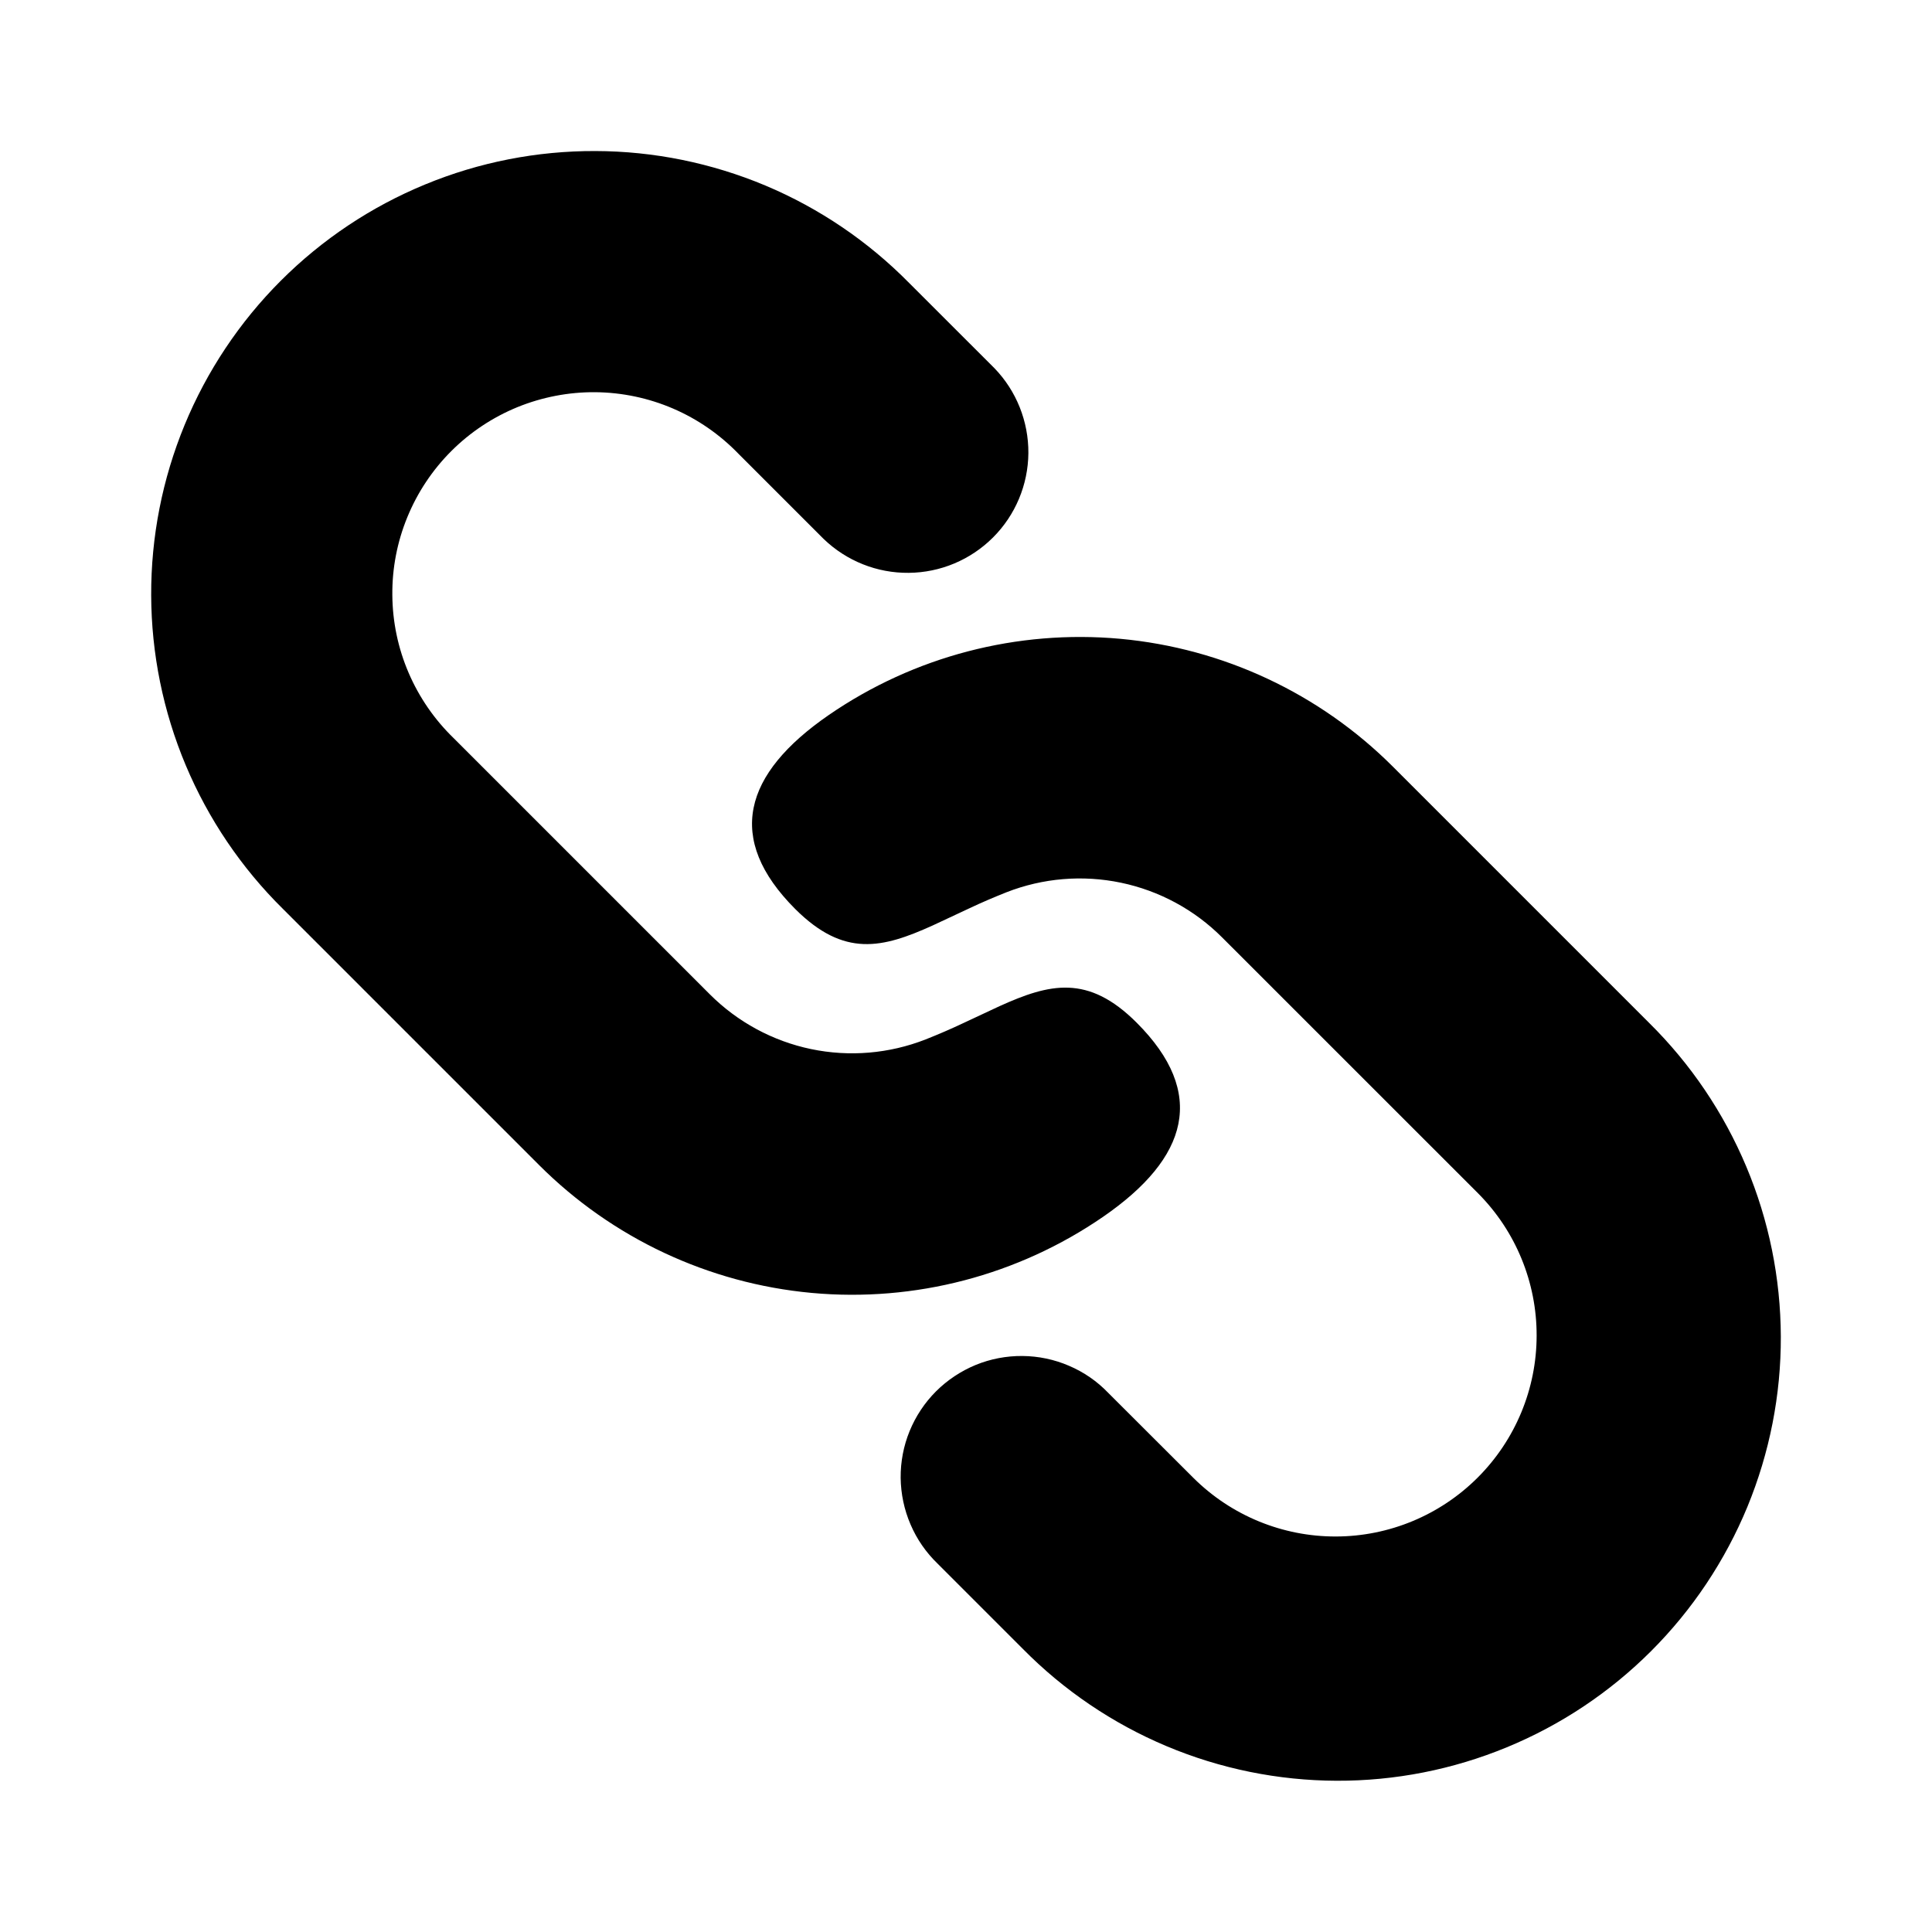 <svg width="28" height="28" viewBox="0 0 28 28" fill="none" xmlns="http://www.w3.org/2000/svg">
<g id="mingcute:link-fill">
<g id="Group">
<path id="Vector" d="M20.187 11.111L23.899 14.823C24.502 15.418 24.98 16.126 25.308 16.906C25.636 17.686 25.806 18.523 25.809 19.37C25.812 20.216 25.647 21.054 25.325 21.837C25.002 22.619 24.528 23.33 23.93 23.928C23.331 24.527 22.62 25.001 21.838 25.323C21.056 25.646 20.217 25.811 19.371 25.808C18.525 25.805 17.687 25.635 16.907 25.307C16.127 24.979 15.419 24.5 14.825 23.898L13.588 22.661C13.421 22.5 13.287 22.307 13.196 22.093C13.104 21.88 13.056 21.65 13.053 21.418C13.051 21.186 13.095 20.955 13.183 20.74C13.271 20.525 13.401 20.329 13.565 20.165C13.729 20.001 13.925 19.871 14.14 19.782C14.355 19.694 14.585 19.65 14.818 19.652C15.05 19.654 15.28 19.702 15.493 19.794C15.707 19.885 15.9 20.018 16.061 20.186L17.3 21.423C17.848 21.966 18.589 22.27 19.36 22.268C20.132 22.267 20.871 21.959 21.416 21.414C21.962 20.868 22.269 20.129 22.27 19.358C22.272 18.586 21.968 17.846 21.425 17.298L17.712 13.586C17.311 13.184 16.801 12.909 16.246 12.793C15.69 12.677 15.113 12.725 14.585 12.932C14.396 13.007 14.22 13.083 14.055 13.161L13.514 13.414C12.79 13.741 12.234 13.881 11.525 13.174C10.508 12.156 10.772 11.217 12.012 10.362C13.247 9.512 14.742 9.122 16.235 9.258C17.728 9.395 19.127 10.051 20.187 11.111ZM13.175 4.1L14.412 5.336C14.731 5.666 14.907 6.108 14.904 6.567C14.9 7.026 14.716 7.465 14.392 7.789C14.067 8.114 13.629 8.298 13.17 8.302C12.711 8.307 12.269 8.13 11.938 7.812L10.701 6.575C10.432 6.297 10.11 6.074 9.754 5.921C9.398 5.768 9.016 5.688 8.628 5.684C8.241 5.681 7.857 5.755 7.498 5.901C7.14 6.048 6.814 6.264 6.54 6.538C6.266 6.812 6.05 7.137 5.903 7.496C5.756 7.854 5.682 8.238 5.686 8.625C5.689 9.013 5.769 9.395 5.922 9.751C6.075 10.107 6.297 10.429 6.575 10.698L10.288 14.411C10.689 14.812 11.199 15.088 11.754 15.204C12.31 15.32 12.887 15.271 13.415 15.064C13.604 14.989 13.78 14.913 13.945 14.835L14.486 14.582C15.21 14.255 15.768 14.115 16.474 14.822C17.492 15.84 17.228 16.779 15.988 17.634C14.753 18.484 13.258 18.875 11.765 18.738C10.272 18.601 8.873 17.945 7.813 16.885L4.101 13.173C3.498 12.578 3.02 11.871 2.692 11.091C2.364 10.31 2.194 9.473 2.191 8.627C2.188 7.78 2.353 6.942 2.675 6.16C2.998 5.377 3.472 4.666 4.07 4.068C4.669 3.469 5.38 2.995 6.162 2.673C6.944 2.35 7.783 2.186 8.629 2.189C9.475 2.191 10.313 2.362 11.093 2.689C11.873 3.017 12.581 3.497 13.175 4.1Z" fill="black"/>
</g>
</g>
</svg>
